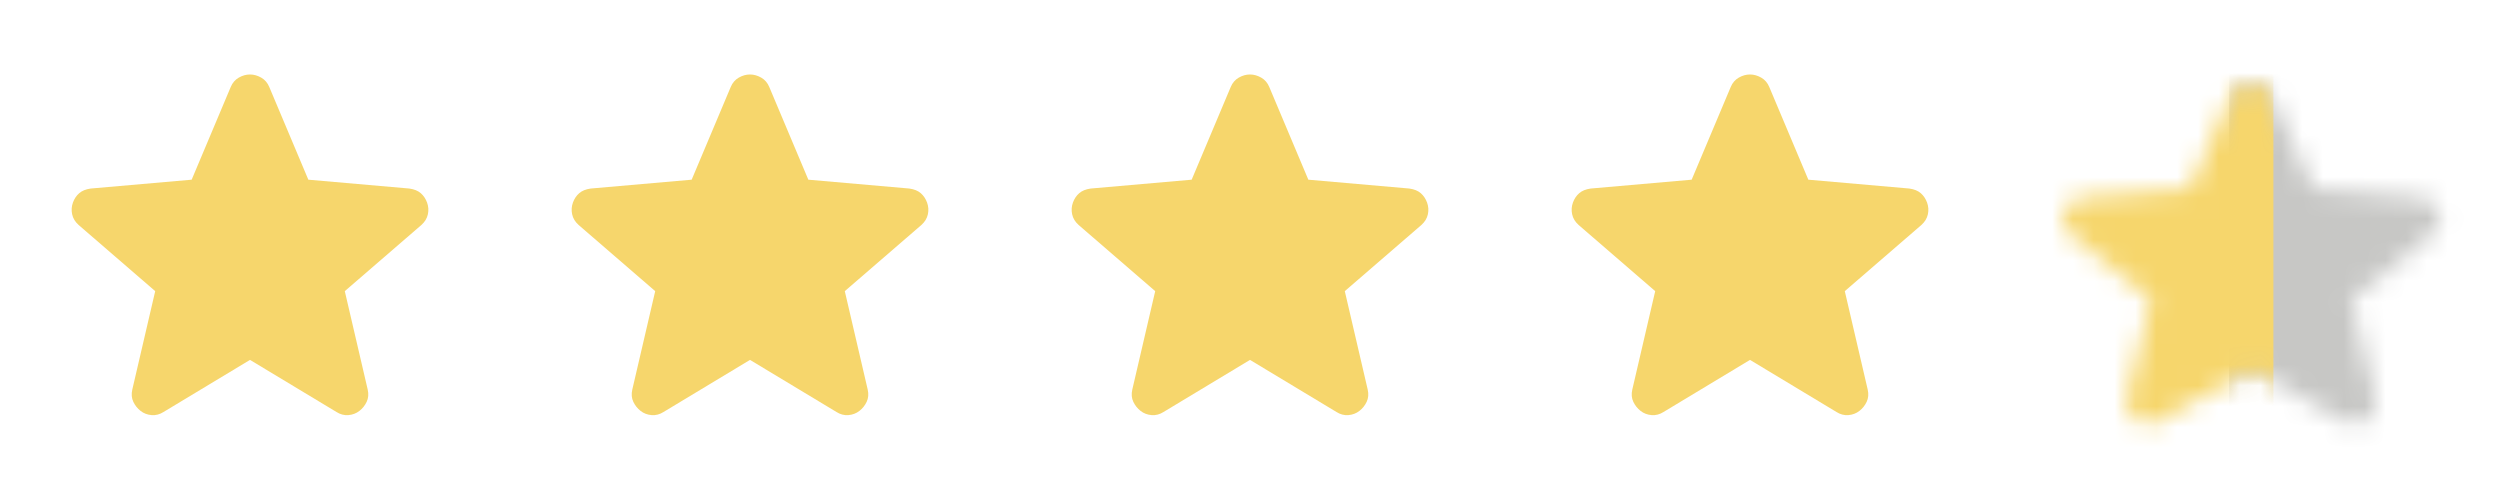 <svg xmlns="http://www.w3.org/2000/svg" fill="none" viewBox="0 0 120 24" height="24" width="120">
<path fill="#F6D66C" d="M12 17.275L7.85 19.775C7.667 19.892 7.475 19.942 7.275 19.925C7.075 19.908 6.9 19.842 6.75 19.725C6.6 19.608 6.483 19.463 6.4 19.288C6.317 19.113 6.3 18.917 6.35 18.7L7.45 13.975L3.775 10.8C3.608 10.65 3.504 10.479 3.463 10.287C3.422 10.095 3.434 9.908 3.5 9.725C3.566 9.542 3.666 9.392 3.8 9.275C3.934 9.158 4.117 9.083 4.35 9.05L9.2 8.625L11.075 4.175C11.158 3.975 11.288 3.825 11.463 3.725C11.638 3.625 11.817 3.575 12 3.575C12.183 3.575 12.362 3.625 12.537 3.725C12.712 3.825 12.842 3.975 12.925 4.175L14.8 8.625L19.65 9.05C19.883 9.083 20.067 9.158 20.2 9.275C20.333 9.392 20.433 9.542 20.5 9.725C20.567 9.908 20.579 10.096 20.538 10.288C20.497 10.48 20.392 10.651 20.225 10.8L16.55 13.975L17.65 18.7C17.7 18.917 17.683 19.113 17.6 19.288C17.517 19.463 17.4 19.609 17.25 19.725C17.1 19.841 16.925 19.908 16.725 19.925C16.525 19.942 16.333 19.892 16.15 19.775L12 17.275Z"></path>
<path fill="#F6D66C" d="M36 17.275L31.85 19.775C31.667 19.892 31.475 19.942 31.275 19.925C31.075 19.908 30.9 19.842 30.75 19.725C30.6 19.608 30.483 19.463 30.4 19.288C30.317 19.113 30.3 18.917 30.35 18.7L31.45 13.975L27.775 10.8C27.608 10.65 27.504 10.479 27.463 10.287C27.422 10.095 27.434 9.908 27.5 9.725C27.566 9.542 27.666 9.392 27.8 9.275C27.934 9.158 28.117 9.083 28.35 9.05L33.2 8.625L35.075 4.175C35.158 3.975 35.288 3.825 35.463 3.725C35.638 3.625 35.817 3.575 36 3.575C36.183 3.575 36.362 3.625 36.537 3.725C36.712 3.825 36.842 3.975 36.925 4.175L38.8 8.625L43.65 9.05C43.883 9.083 44.067 9.158 44.2 9.275C44.333 9.392 44.433 9.542 44.5 9.725C44.567 9.908 44.579 10.096 44.538 10.288C44.497 10.48 44.392 10.651 44.225 10.8L40.55 13.975L41.65 18.7C41.7 18.917 41.683 19.113 41.6 19.288C41.517 19.463 41.4 19.609 41.25 19.725C41.1 19.841 40.925 19.908 40.725 19.925C40.525 19.942 40.333 19.892 40.15 19.775L36 17.275Z"></path>
<path fill="#F6D66C" d="M60 17.275L55.85 19.775C55.667 19.892 55.475 19.942 55.275 19.925C55.075 19.908 54.9 19.842 54.75 19.725C54.6 19.608 54.483 19.463 54.4 19.288C54.317 19.113 54.3 18.917 54.35 18.7L55.45 13.975L51.775 10.8C51.608 10.65 51.504 10.479 51.463 10.287C51.422 10.095 51.434 9.908 51.5 9.725C51.566 9.542 51.666 9.392 51.8 9.275C51.934 9.158 52.117 9.083 52.35 9.05L57.2 8.625L59.075 4.175C59.158 3.975 59.288 3.825 59.463 3.725C59.638 3.625 59.817 3.575 60 3.575C60.183 3.575 60.362 3.625 60.537 3.725C60.712 3.825 60.842 3.975 60.925 4.175L62.8 8.625L67.65 9.05C67.883 9.083 68.067 9.158 68.2 9.275C68.333 9.392 68.433 9.542 68.5 9.725C68.567 9.908 68.579 10.096 68.538 10.288C68.497 10.48 68.392 10.651 68.225 10.8L64.55 13.975L65.65 18.7C65.7 18.917 65.683 19.113 65.6 19.288C65.517 19.463 65.4 19.609 65.25 19.725C65.1 19.841 64.925 19.908 64.725 19.925C64.525 19.942 64.333 19.892 64.15 19.775L60 17.275Z"></path>
<path fill="#F6D66C" d="M84 17.275L79.85 19.775C79.667 19.892 79.475 19.942 79.275 19.925C79.075 19.908 78.9 19.842 78.75 19.725C78.6 19.608 78.483 19.463 78.4 19.288C78.317 19.113 78.3 18.917 78.35 18.7L79.45 13.975L75.775 10.8C75.608 10.65 75.504 10.479 75.463 10.287C75.422 10.095 75.434 9.908 75.5 9.725C75.566 9.542 75.666 9.392 75.8 9.275C75.934 9.158 76.117 9.083 76.35 9.05L81.2 8.625L83.075 4.175C83.158 3.975 83.288 3.825 83.463 3.725C83.638 3.625 83.817 3.575 84 3.575C84.183 3.575 84.362 3.625 84.537 3.725C84.712 3.825 84.842 3.975 84.925 4.175L86.8 8.625L91.65 9.05C91.883 9.083 92.067 9.158 92.2 9.275C92.333 9.392 92.433 9.542 92.5 9.725C92.567 9.908 92.579 10.096 92.538 10.288C92.497 10.48 92.392 10.651 92.225 10.8L88.55 13.975L89.65 18.7C89.7 18.917 89.683 19.113 89.6 19.288C89.517 19.463 89.4 19.609 89.25 19.725C89.1 19.841 88.925 19.908 88.725 19.925C88.525 19.942 88.333 19.892 88.15 19.775L84 17.275Z"></path>
<mask height="17" width="19" y="4" x="99" maskUnits="userSpaceOnUse" style="mask-type:alpha" id="mask0_1037_1173">
<path fill="#F6D66C" d="M108.061 17.7L103.668 20.2C103.474 20.317 103.272 20.367 103.06 20.35C102.848 20.333 102.663 20.267 102.504 20.15C102.345 20.033 102.222 19.888 102.134 19.713C102.046 19.538 102.028 19.342 102.081 19.125L103.245 14.4L99.356 11.225C99.179 11.075 99.069 10.904 99.025 10.712C98.981 10.52 98.995 10.333 99.064 10.15C99.134 9.967 99.24 9.817 99.382 9.7C99.524 9.583 99.718 9.508 99.964 9.475L105.097 9.05L107.082 4.6C107.17 4.4 107.307 4.25 107.492 4.15C107.678 4.05 107.868 4 108.061 4C108.254 4 108.444 4.05 108.629 4.15C108.815 4.25 108.952 4.4 109.04 4.6L111.024 9.05L116.158 9.475C116.405 9.508 116.599 9.583 116.74 9.7C116.881 9.817 116.987 9.967 117.057 10.15C117.128 10.333 117.141 10.521 117.097 10.713C117.054 10.905 116.943 11.076 116.766 11.225L112.877 14.4L114.041 19.125C114.094 19.342 114.076 19.538 113.988 19.713C113.9 19.888 113.776 20.034 113.617 20.15C113.459 20.266 113.273 20.333 113.062 20.35C112.85 20.367 112.647 20.317 112.453 20.2L108.061 17.7Z"></path>
</mask>
<g mask="url(#mask0_1037_1173)">
<rect fill="#C7C7C5" height="25" width="12.701" y="2" x="107"></rect>
</g>
<mask height="17" width="19" y="4" x="99" maskUnits="userSpaceOnUse" style="mask-type:alpha" id="mask1_1037_1173">
<path fill="#F6D66C" d="M108.062 17.7L112.454 20.2C112.648 20.317 112.851 20.367 113.063 20.35C113.274 20.333 113.46 20.267 113.618 20.15C113.777 20.033 113.901 19.888 113.989 19.713C114.077 19.538 114.095 19.342 114.042 19.125L112.877 14.4L116.767 11.225C116.944 11.075 117.054 10.904 117.097 10.712C117.141 10.52 117.128 10.333 117.058 10.15C116.988 9.967 116.882 9.817 116.741 9.7C116.599 9.583 116.159 9.7 116.159 9.475L111.025 9.05L109.041 4.6C108.953 4.4 108.816 4.25 108.63 4.15C108.445 4.05 108.255 4 108.062 4C107.868 4 107.679 4.05 107.493 4.15C107.308 4.25 107.171 4.4 107.083 4.6L105.098 9.05L99.965 9.475C99.718 9.508 99.524 9.583 99.383 9.7C99.242 9.817 99.136 9.967 99.065 10.15C98.995 10.333 98.981 10.521 99.025 10.713C99.069 10.905 99.179 11.076 99.356 11.225L103.246 14.4L102.082 19.125C102.029 19.342 102.047 19.538 102.135 19.713C102.223 19.888 102.346 20.034 102.505 20.15C102.664 20.266 102.849 20.333 103.061 20.35C103.272 20.367 103.475 20.317 103.669 20.2L108.062 17.7Z"></path>
</mask>
<g mask="url(#mask1_1037_1173)">
<rect fill="#F6D66C" transform="matrix(-1 0 0 1 109.123 2)" height="25" width="12.701"></rect>
</g>
</svg>
